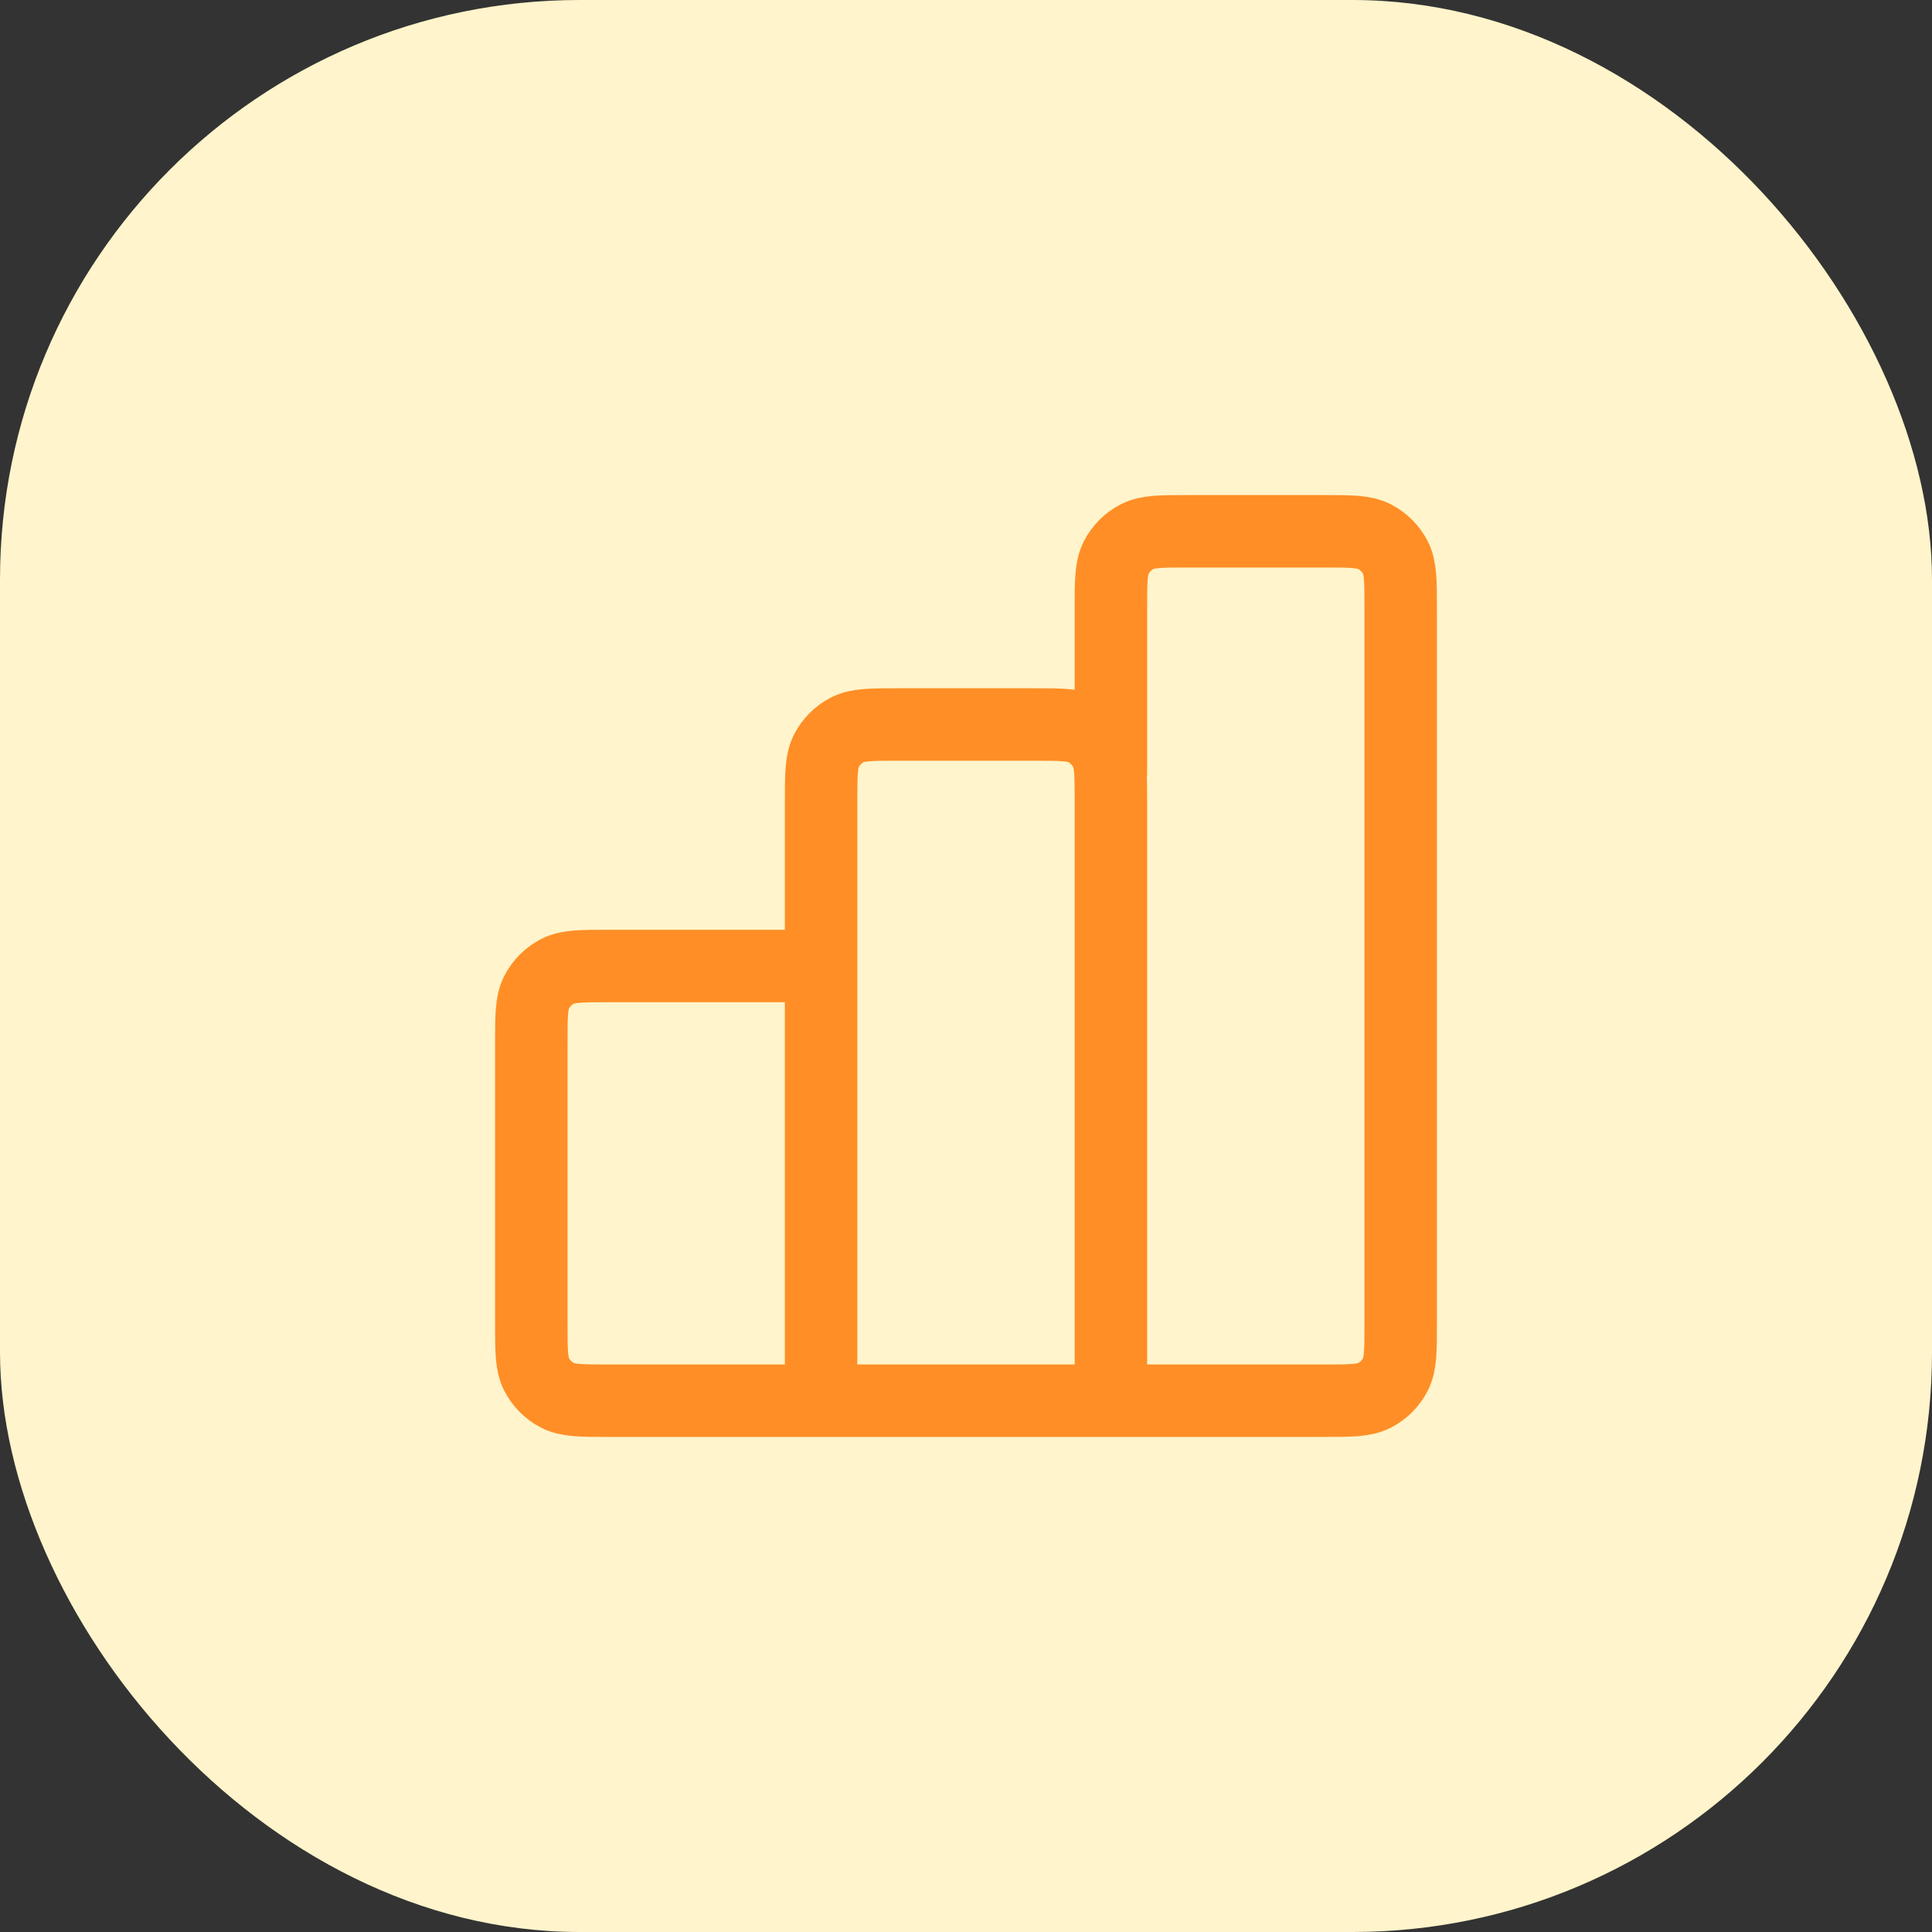 <svg width="80" height="80" viewBox="0 0 80 80" fill="none" xmlns="http://www.w3.org/2000/svg">
<rect x="0" y="0" width="80" height="80" fill="#333333" stroke="none"/>
<rect width="80" height="80" rx="24" fill="#FFF4CB"/>
<path d="M34 40H25.2C24.08 40 23.52 40 23.092 40.218C22.716 40.41 22.41 40.716 22.218 41.092C22 41.52 22 42.08 22 43.2V54.8C22 55.92 22 56.48 22.218 56.908C22.41 57.284 22.716 57.59 23.092 57.782C23.52 58 24.08 58 25.2 58H34M34 58H46M34 58L34 33.2C34 32.08 34 31.52 34.218 31.092C34.41 30.716 34.716 30.41 35.092 30.218C35.52 30 36.08 30 37.2 30H42.8C43.92 30 44.48 30 44.908 30.218C45.284 30.41 45.59 30.716 45.782 31.092C46 31.52 46 32.08 46 33.2V58M46 58H54.8C55.92 58 56.48 58 56.908 57.782C57.284 57.59 57.59 57.284 57.782 56.908C58 56.48 58 55.92 58 54.8V25.2C58 24.08 58 23.52 57.782 23.092C57.59 22.716 57.284 22.41 56.908 22.218C56.48 22 55.92 22 54.8 22H49.2C48.08 22 47.52 22 47.092 22.218C46.716 22.41 46.41 22.716 46.218 23.092C46 23.52 46 24.08 46 25.2V32" stroke="#FF8E26" stroke-width="3" stroke-linecap="round" stroke-linejoin="round"/>
</svg>
